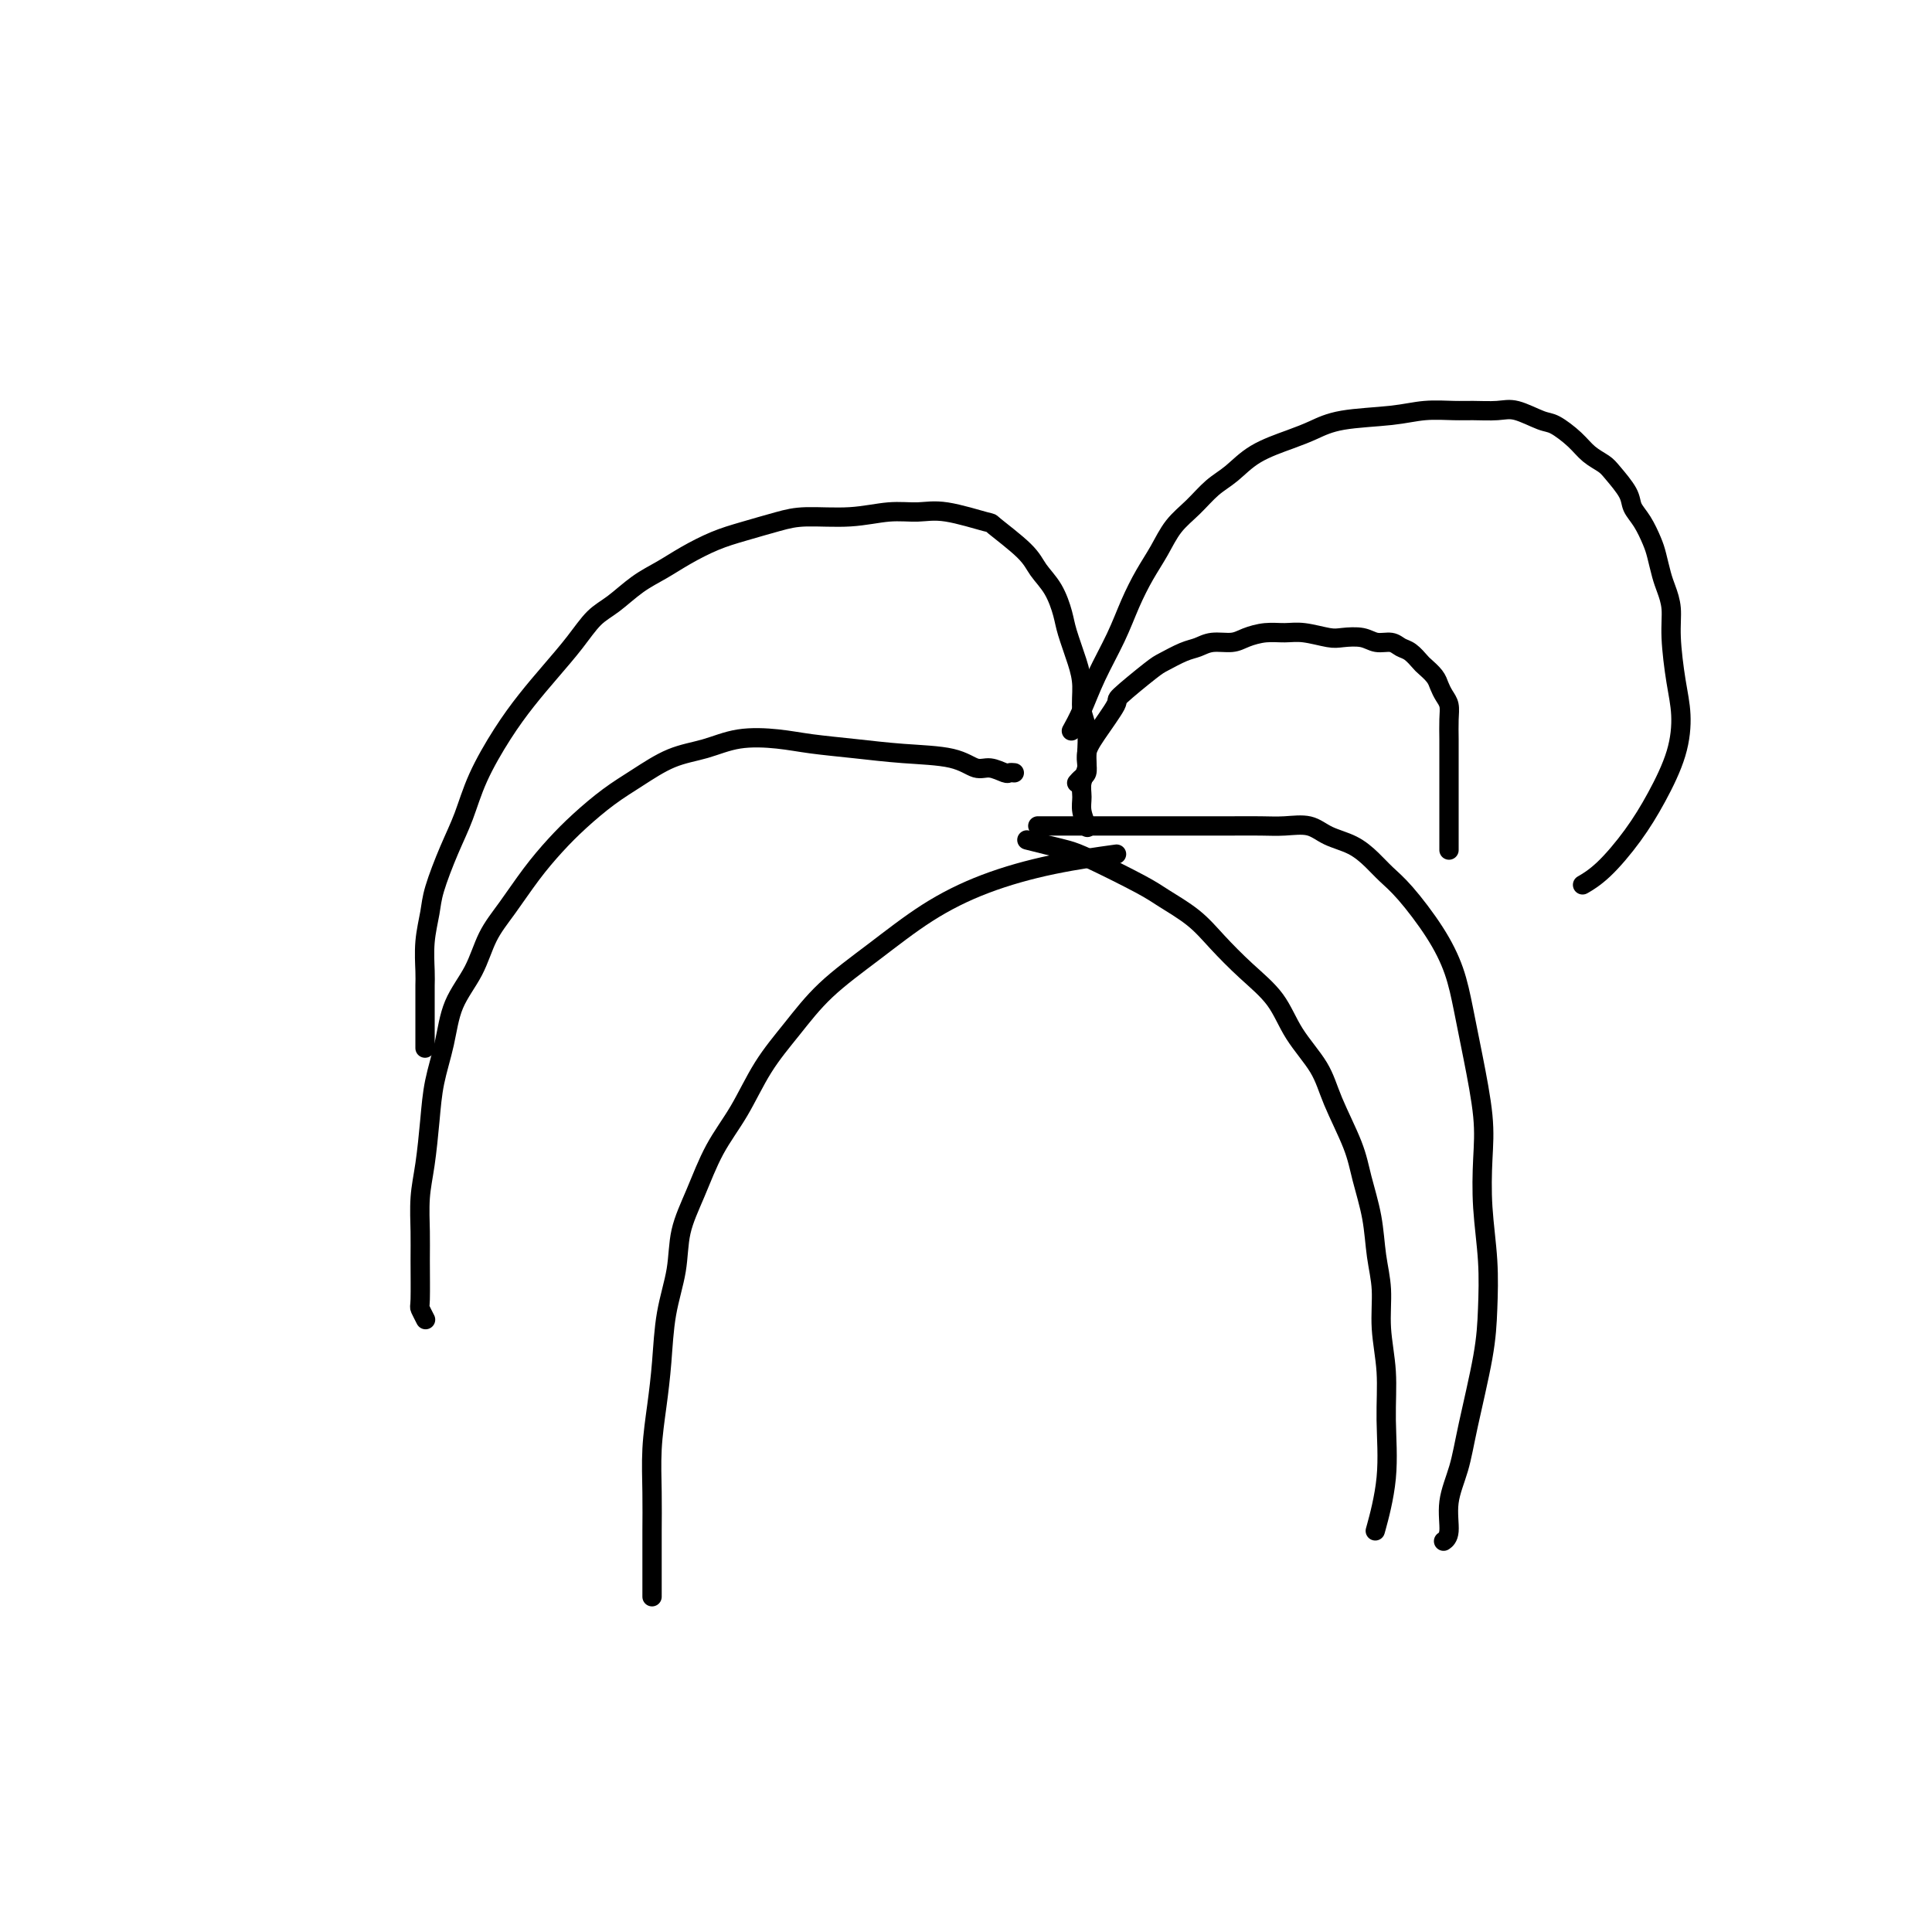 <svg viewBox='0 0 400 400' version='1.1' xmlns='http://www.w3.org/2000/svg' xmlns:xlink='http://www.w3.org/1999/xlink'><g fill='none' stroke='#000000' stroke-width='4' stroke-linecap='round' stroke-linejoin='round'><path d='M88,217c0.000,-0.351 0.000,-0.702 0,-1c-0.000,-0.298 -0.000,-0.545 0,-1c0.000,-0.455 0.000,-1.120 0,-2c-0.000,-0.880 -0.001,-1.976 0,-3c0.001,-1.024 0.004,-1.974 0,-3c-0.004,-1.026 -0.014,-2.126 0,-3c0.014,-0.874 0.051,-1.523 0,-3c-0.051,-1.477 -0.190,-3.782 0,-6c0.190,-2.218 0.710,-4.351 1,-6c0.290,-1.649 0.352,-2.816 1,-5c0.648,-2.184 1.884,-5.384 3,-8c1.116,-2.616 2.114,-4.648 3,-7c0.886,-2.352 1.661,-5.023 3,-8c1.339,-2.977 3.243,-6.261 5,-9c1.757,-2.739 3.368,-4.934 5,-7c1.632,-2.066 3.286,-4.002 5,-6c1.714,-1.998 3.490,-4.057 5,-6c1.510,-1.943 2.755,-3.769 4,-5c1.245,-1.231 2.492,-1.867 4,-3c1.508,-1.133 3.279,-2.765 5,-4c1.721,-1.235 3.394,-2.075 5,-3c1.606,-0.925 3.146,-1.937 5,-3c1.854,-1.063 4.023,-2.179 6,-3c1.977,-0.821 3.763,-1.348 6,-2c2.237,-0.652 4.926,-1.428 7,-2c2.074,-0.572 3.533,-0.940 6,-1c2.467,-0.060 5.941,0.188 9,0c3.059,-0.188 5.704,-0.811 8,-1c2.296,-0.189 4.243,0.056 6,0c1.757,-0.056 3.323,-0.413 6,0c2.677,0.413 6.464,1.596 8,2c1.536,0.404 0.821,0.030 2,1c1.179,0.970 4.251,3.286 6,5c1.749,1.714 2.174,2.828 3,4c0.826,1.172 2.054,2.402 3,4c0.946,1.598 1.612,3.565 2,5c0.388,1.435 0.500,2.339 1,4c0.500,1.661 1.388,4.080 2,6c0.612,1.920 0.948,3.339 1,5c0.052,1.661 -0.182,3.562 0,5c0.182,1.438 0.778,2.412 1,4c0.222,1.588 0.070,3.788 0,5c-0.070,1.212 -0.057,1.435 0,2c0.057,0.565 0.160,1.471 0,2c-0.160,0.529 -0.581,0.681 -1,1c-0.419,0.319 -0.834,0.805 -1,1c-0.166,0.195 -0.083,0.097 0,0'/><path d='M222,151c-0.163,0.293 -0.326,0.587 0,0c0.326,-0.587 1.140,-2.053 2,-4c0.860,-1.947 1.767,-4.375 3,-7c1.233,-2.625 2.794,-5.447 4,-8c1.206,-2.553 2.058,-4.835 3,-7c0.942,-2.165 1.973,-4.211 3,-6c1.027,-1.789 2.048,-3.321 3,-5c0.952,-1.679 1.833,-3.506 3,-5c1.167,-1.494 2.618,-2.655 4,-4c1.382,-1.345 2.693,-2.874 4,-4c1.307,-1.126 2.609,-1.850 4,-3c1.391,-1.150 2.870,-2.728 5,-4c2.130,-1.272 4.910,-2.240 7,-3c2.090,-0.760 3.490,-1.314 5,-2c1.510,-0.686 3.130,-1.504 6,-2c2.870,-0.496 6.992,-0.668 10,-1c3.008,-0.332 4.904,-0.823 7,-1c2.096,-0.177 4.393,-0.040 6,0c1.607,0.040 2.526,-0.016 4,0c1.474,0.016 3.504,0.104 5,0c1.496,-0.104 2.458,-0.400 4,0c1.542,0.400 3.663,1.497 5,2c1.337,0.503 1.890,0.412 3,1c1.110,0.588 2.777,1.855 4,3c1.223,1.145 2.000,2.169 3,3c1.000,0.831 2.221,1.470 3,2c0.779,0.530 1.116,0.950 2,2c0.884,1.050 2.317,2.730 3,4c0.683,1.270 0.617,2.129 1,3c0.383,0.871 1.216,1.755 2,3c0.784,1.245 1.521,2.852 2,4c0.479,1.148 0.702,1.835 1,3c0.298,1.165 0.671,2.806 1,4c0.329,1.194 0.614,1.940 1,3c0.386,1.060 0.873,2.432 1,4c0.127,1.568 -0.107,3.330 0,6c0.107,2.670 0.554,6.249 1,9c0.446,2.751 0.889,4.676 1,7c0.111,2.324 -0.111,5.047 -1,8c-0.889,2.953 -2.445,6.137 -4,9c-1.555,2.863 -3.107,5.407 -5,8c-1.893,2.593 -4.125,5.237 -6,7c-1.875,1.763 -3.393,2.647 -4,3c-0.607,0.353 -0.304,0.177 0,0'/><path d='M300,176c0.000,-0.381 0.000,-0.762 0,-1c-0.000,-0.238 -0.000,-0.332 0,-1c0.000,-0.668 0.000,-1.911 0,-3c-0.000,-1.089 -0.000,-2.024 0,-3c0.000,-0.976 0.000,-1.993 0,-3c-0.000,-1.007 -0.000,-2.006 0,-3c0.000,-0.994 0.001,-1.985 0,-3c-0.001,-1.015 -0.003,-2.054 0,-3c0.003,-0.946 0.012,-1.801 0,-3c-0.012,-1.199 -0.044,-2.744 0,-4c0.044,-1.256 0.162,-2.224 0,-3c-0.162,-0.776 -0.606,-1.359 -1,-2c-0.394,-0.641 -0.738,-1.342 -1,-2c-0.262,-0.658 -0.440,-1.275 -1,-2c-0.560,-0.725 -1.500,-1.557 -2,-2c-0.500,-0.443 -0.560,-0.496 -1,-1c-0.440,-0.504 -1.260,-1.459 -2,-2c-0.740,-0.541 -1.399,-0.667 -2,-1c-0.601,-0.333 -1.145,-0.873 -2,-1c-0.855,-0.127 -2.020,0.158 -3,0c-0.980,-0.158 -1.773,-0.760 -3,-1c-1.227,-0.240 -2.887,-0.118 -4,0c-1.113,0.118 -1.681,0.230 -3,0c-1.319,-0.230 -3.391,-0.804 -5,-1c-1.609,-0.196 -2.755,-0.015 -4,0c-1.245,0.015 -2.588,-0.136 -4,0c-1.412,0.136 -2.894,0.560 -4,1c-1.106,0.440 -1.837,0.895 -3,1c-1.163,0.105 -2.758,-0.141 -4,0c-1.242,0.141 -2.131,0.669 -3,1c-0.869,0.331 -1.718,0.466 -3,1c-1.282,0.534 -2.998,1.469 -4,2c-1.002,0.531 -1.292,0.659 -3,2c-1.708,1.341 -4.835,3.895 -6,5c-1.165,1.105 -0.369,0.760 -1,2c-0.631,1.240 -2.691,4.064 -4,6c-1.309,1.936 -1.868,2.982 -2,4c-0.132,1.018 0.165,2.007 0,3c-0.165,0.993 -0.790,1.990 -1,3c-0.210,1.010 -0.005,2.034 0,3c0.005,0.966 -0.191,1.876 0,3c0.191,1.124 0.769,2.464 1,3c0.231,0.536 0.116,0.268 0,0'/><path d='M210,160c-0.382,-0.034 -0.765,-0.068 -1,0c-0.235,0.068 -0.324,0.240 -1,0c-0.676,-0.240 -1.941,-0.890 -3,-1c-1.059,-0.110 -1.913,0.322 -3,0c-1.087,-0.322 -2.409,-1.396 -5,-2c-2.591,-0.604 -6.452,-0.738 -10,-1c-3.548,-0.262 -6.782,-0.652 -10,-1c-3.218,-0.348 -6.420,-0.653 -9,-1c-2.580,-0.347 -4.537,-0.736 -7,-1c-2.463,-0.264 -5.430,-0.403 -8,0c-2.570,0.403 -4.742,1.349 -7,2c-2.258,0.651 -4.602,1.008 -7,2c-2.398,0.992 -4.850,2.619 -7,4c-2.150,1.381 -3.999,2.518 -6,4c-2.001,1.482 -4.153,3.310 -6,5c-1.847,1.690 -3.389,3.241 -5,5c-1.611,1.759 -3.293,3.728 -5,6c-1.707,2.272 -3.440,4.849 -5,7c-1.560,2.151 -2.947,3.875 -4,6c-1.053,2.125 -1.774,4.651 -3,7c-1.226,2.349 -2.958,4.521 -4,7c-1.042,2.479 -1.393,5.266 -2,8c-0.607,2.734 -1.469,5.417 -2,8c-0.531,2.583 -0.731,5.068 -1,8c-0.269,2.932 -0.608,6.313 -1,9c-0.392,2.687 -0.838,4.679 -1,7c-0.162,2.321 -0.040,4.969 0,7c0.040,2.031 -0.003,3.445 0,6c0.003,2.555 0.052,6.252 0,8c-0.052,1.748 -0.206,1.548 0,2c0.206,0.452 0.773,1.558 1,2c0.227,0.442 0.113,0.221 0,0'/><path d='M215,171c0.041,0.000 0.081,0.000 0,0c-0.081,-0.000 -0.284,-0.000 0,0c0.284,0.000 1.054,0.000 2,0c0.946,-0.000 2.069,-0.000 4,0c1.931,0.000 4.671,0.000 7,0c2.329,-0.000 4.247,-0.000 6,0c1.753,0.000 3.342,0.000 6,0c2.658,-0.000 6.385,-0.002 9,0c2.615,0.002 4.120,0.007 6,0c1.880,-0.007 4.137,-0.025 6,0c1.863,0.025 3.331,0.093 5,0c1.669,-0.093 3.538,-0.345 5,0c1.462,0.345 2.517,1.288 4,2c1.483,0.712 3.393,1.191 5,2c1.607,0.809 2.909,1.946 4,3c1.091,1.054 1.969,2.025 3,3c1.031,0.975 2.215,1.956 4,4c1.785,2.044 4.170,5.153 6,8c1.830,2.847 3.103,5.433 4,8c0.897,2.567 1.416,5.116 2,8c0.584,2.884 1.232,6.105 2,10c0.768,3.895 1.656,8.464 2,12c0.344,3.536 0.144,6.037 0,9c-0.144,2.963 -0.230,6.387 0,10c0.230,3.613 0.778,7.416 1,11c0.222,3.584 0.118,6.949 0,10c-0.118,3.051 -0.251,5.787 -1,10c-0.749,4.213 -2.113,9.903 -3,14c-0.887,4.097 -1.296,6.601 -2,9c-0.704,2.399 -1.704,4.695 -2,7c-0.296,2.305 0.113,4.621 0,6c-0.113,1.379 -0.746,1.823 -1,2c-0.254,0.177 -0.127,0.089 0,0'/><path d='M230,177c1.013,-0.140 2.025,-0.280 0,0c-2.025,0.280 -7.089,0.981 -12,2c-4.911,1.019 -9.670,2.356 -14,4c-4.330,1.644 -8.233,3.594 -12,6c-3.767,2.406 -7.399,5.268 -11,8c-3.601,2.732 -7.173,5.336 -10,8c-2.827,2.664 -4.910,5.389 -7,8c-2.090,2.611 -4.189,5.108 -6,8c-1.811,2.892 -3.335,6.178 -5,9c-1.665,2.822 -3.472,5.181 -5,8c-1.528,2.819 -2.777,6.099 -4,9c-1.223,2.901 -2.422,5.424 -3,8c-0.578,2.576 -0.537,5.207 -1,8c-0.463,2.793 -1.430,5.749 -2,9c-0.570,3.251 -0.741,6.797 -1,10c-0.259,3.203 -0.605,6.062 -1,9c-0.395,2.938 -0.838,5.955 -1,9c-0.162,3.045 -0.043,6.120 0,9c0.043,2.880 0.012,5.566 0,8c-0.012,2.434 -0.003,4.617 0,7c0.003,2.383 0.001,4.967 0,6c-0.001,1.033 -0.000,0.517 0,0'/><path d='M213,174c-0.353,-0.090 -0.705,-0.179 0,0c0.705,0.179 2.468,0.627 4,1c1.532,0.373 2.832,0.672 4,1c1.168,0.328 2.204,0.687 5,2c2.796,1.313 7.351,3.582 10,5c2.649,1.418 3.391,1.987 5,3c1.609,1.013 4.084,2.470 6,4c1.916,1.530 3.273,3.131 5,5c1.727,1.869 3.826,4.004 6,6c2.174,1.996 4.424,3.852 6,6c1.576,2.148 2.477,4.588 4,7c1.523,2.412 3.669,4.796 5,7c1.331,2.204 1.848,4.230 3,7c1.152,2.770 2.940,6.286 4,9c1.060,2.714 1.393,4.627 2,7c0.607,2.373 1.487,5.205 2,8c0.513,2.795 0.659,5.554 1,8c0.341,2.446 0.878,4.578 1,7c0.122,2.422 -0.171,5.134 0,8c0.171,2.866 0.805,5.887 1,9c0.195,3.113 -0.051,6.319 0,10c0.051,3.681 0.398,7.837 0,12c-0.398,4.163 -1.542,8.332 -2,10c-0.458,1.668 -0.229,0.834 0,0'/></g>
</svg>